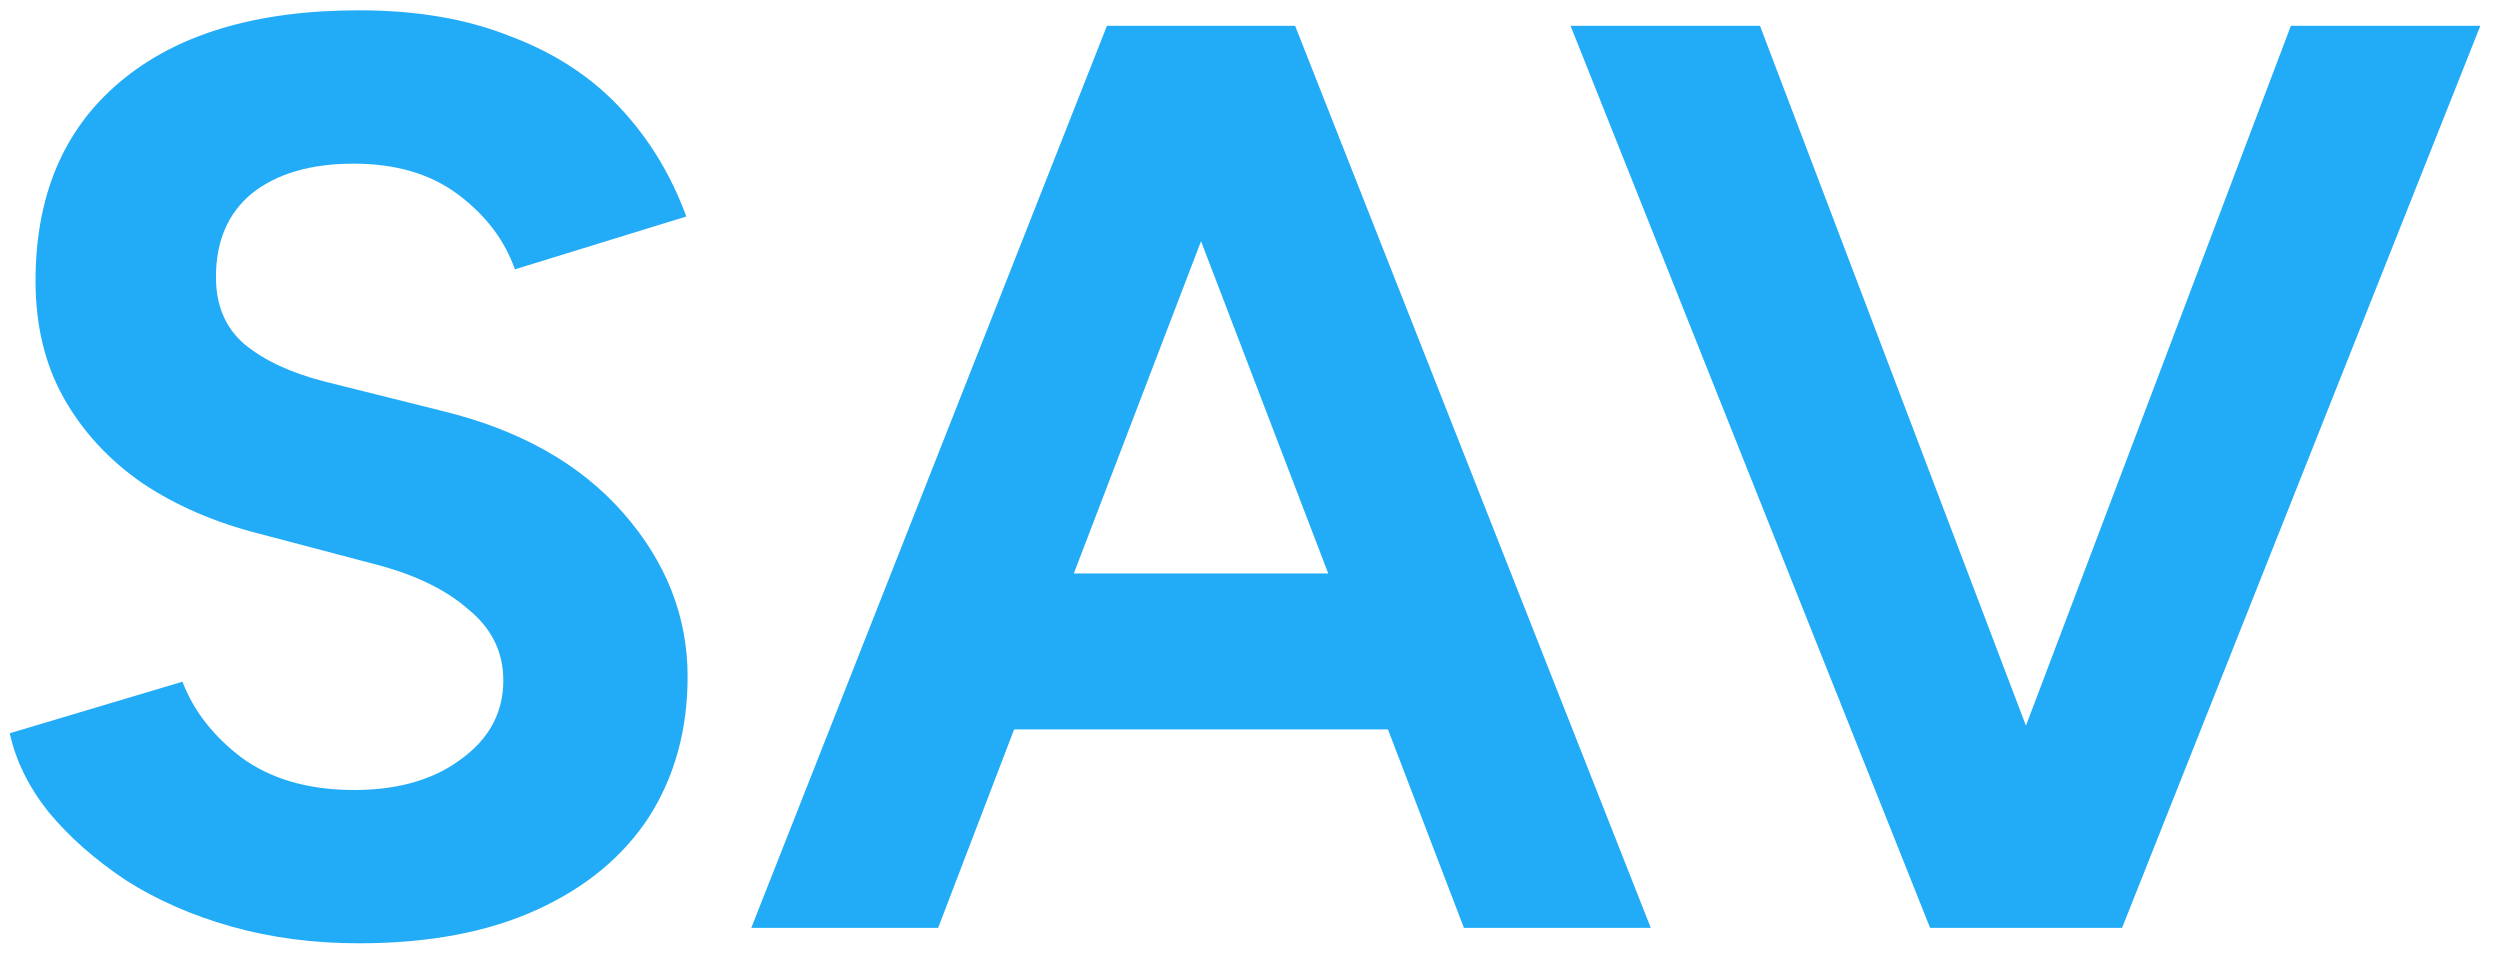 <svg xmlns="http://www.w3.org/2000/svg" width="97" height="37" viewBox="0 0 97 37" fill="none"><path d="M13.929 36.6C12.162 36.6 10.512 36.383 8.979 35.95C7.446 35.517 6.079 34.917 4.879 34.15C3.679 33.35 2.679 32.467 1.879 31.5C1.112 30.533 0.612 29.517 0.379 28.45L7.079 26.45C7.512 27.583 8.279 28.567 9.379 29.4C10.479 30.2 11.862 30.617 13.529 30.65C15.296 30.683 16.729 30.3 17.829 29.5C18.962 28.7 19.529 27.667 19.529 26.4C19.529 25.3 19.079 24.383 18.179 23.65C17.312 22.883 16.112 22.3 14.579 21.9L10.029 20.7C8.329 20.267 6.829 19.617 5.529 18.75C4.229 17.85 3.212 16.75 2.479 15.45C1.746 14.15 1.379 12.633 1.379 10.9C1.379 7.6 2.462 5.033 4.629 3.2C6.829 1.333 9.929 0.4 13.929 0.4C16.162 0.4 18.112 0.733 19.779 1.4C21.479 2.033 22.896 2.95 24.029 4.15C25.162 5.35 26.029 6.767 26.629 8.4L19.979 10.45C19.579 9.317 18.846 8.35 17.779 7.55C16.712 6.75 15.362 6.35 13.729 6.35C12.062 6.35 10.746 6.733 9.779 7.5C8.846 8.267 8.379 9.35 8.379 10.75C8.379 11.85 8.746 12.717 9.479 13.35C10.246 13.983 11.279 14.467 12.579 14.8L17.179 15.95C20.179 16.683 22.512 18 24.179 19.9C25.846 21.8 26.679 23.917 26.679 26.25C26.679 28.317 26.179 30.133 25.179 31.7C24.179 33.233 22.729 34.433 20.829 35.3C18.929 36.167 16.629 36.6 13.929 36.6ZM56.8 36L43.4 1H50.25L64.05 36H56.8ZM29.15 36L42.95 1H49.8L36.4 36H29.15ZM35.65 28.3V22.25H57.6V28.3H35.65ZM75.637 36L88.887 1H96.237L82.337 36H75.637ZM74.887 36L60.937 1H68.287L81.587 36H74.887Z" fill="#22ABF7"></path></svg>